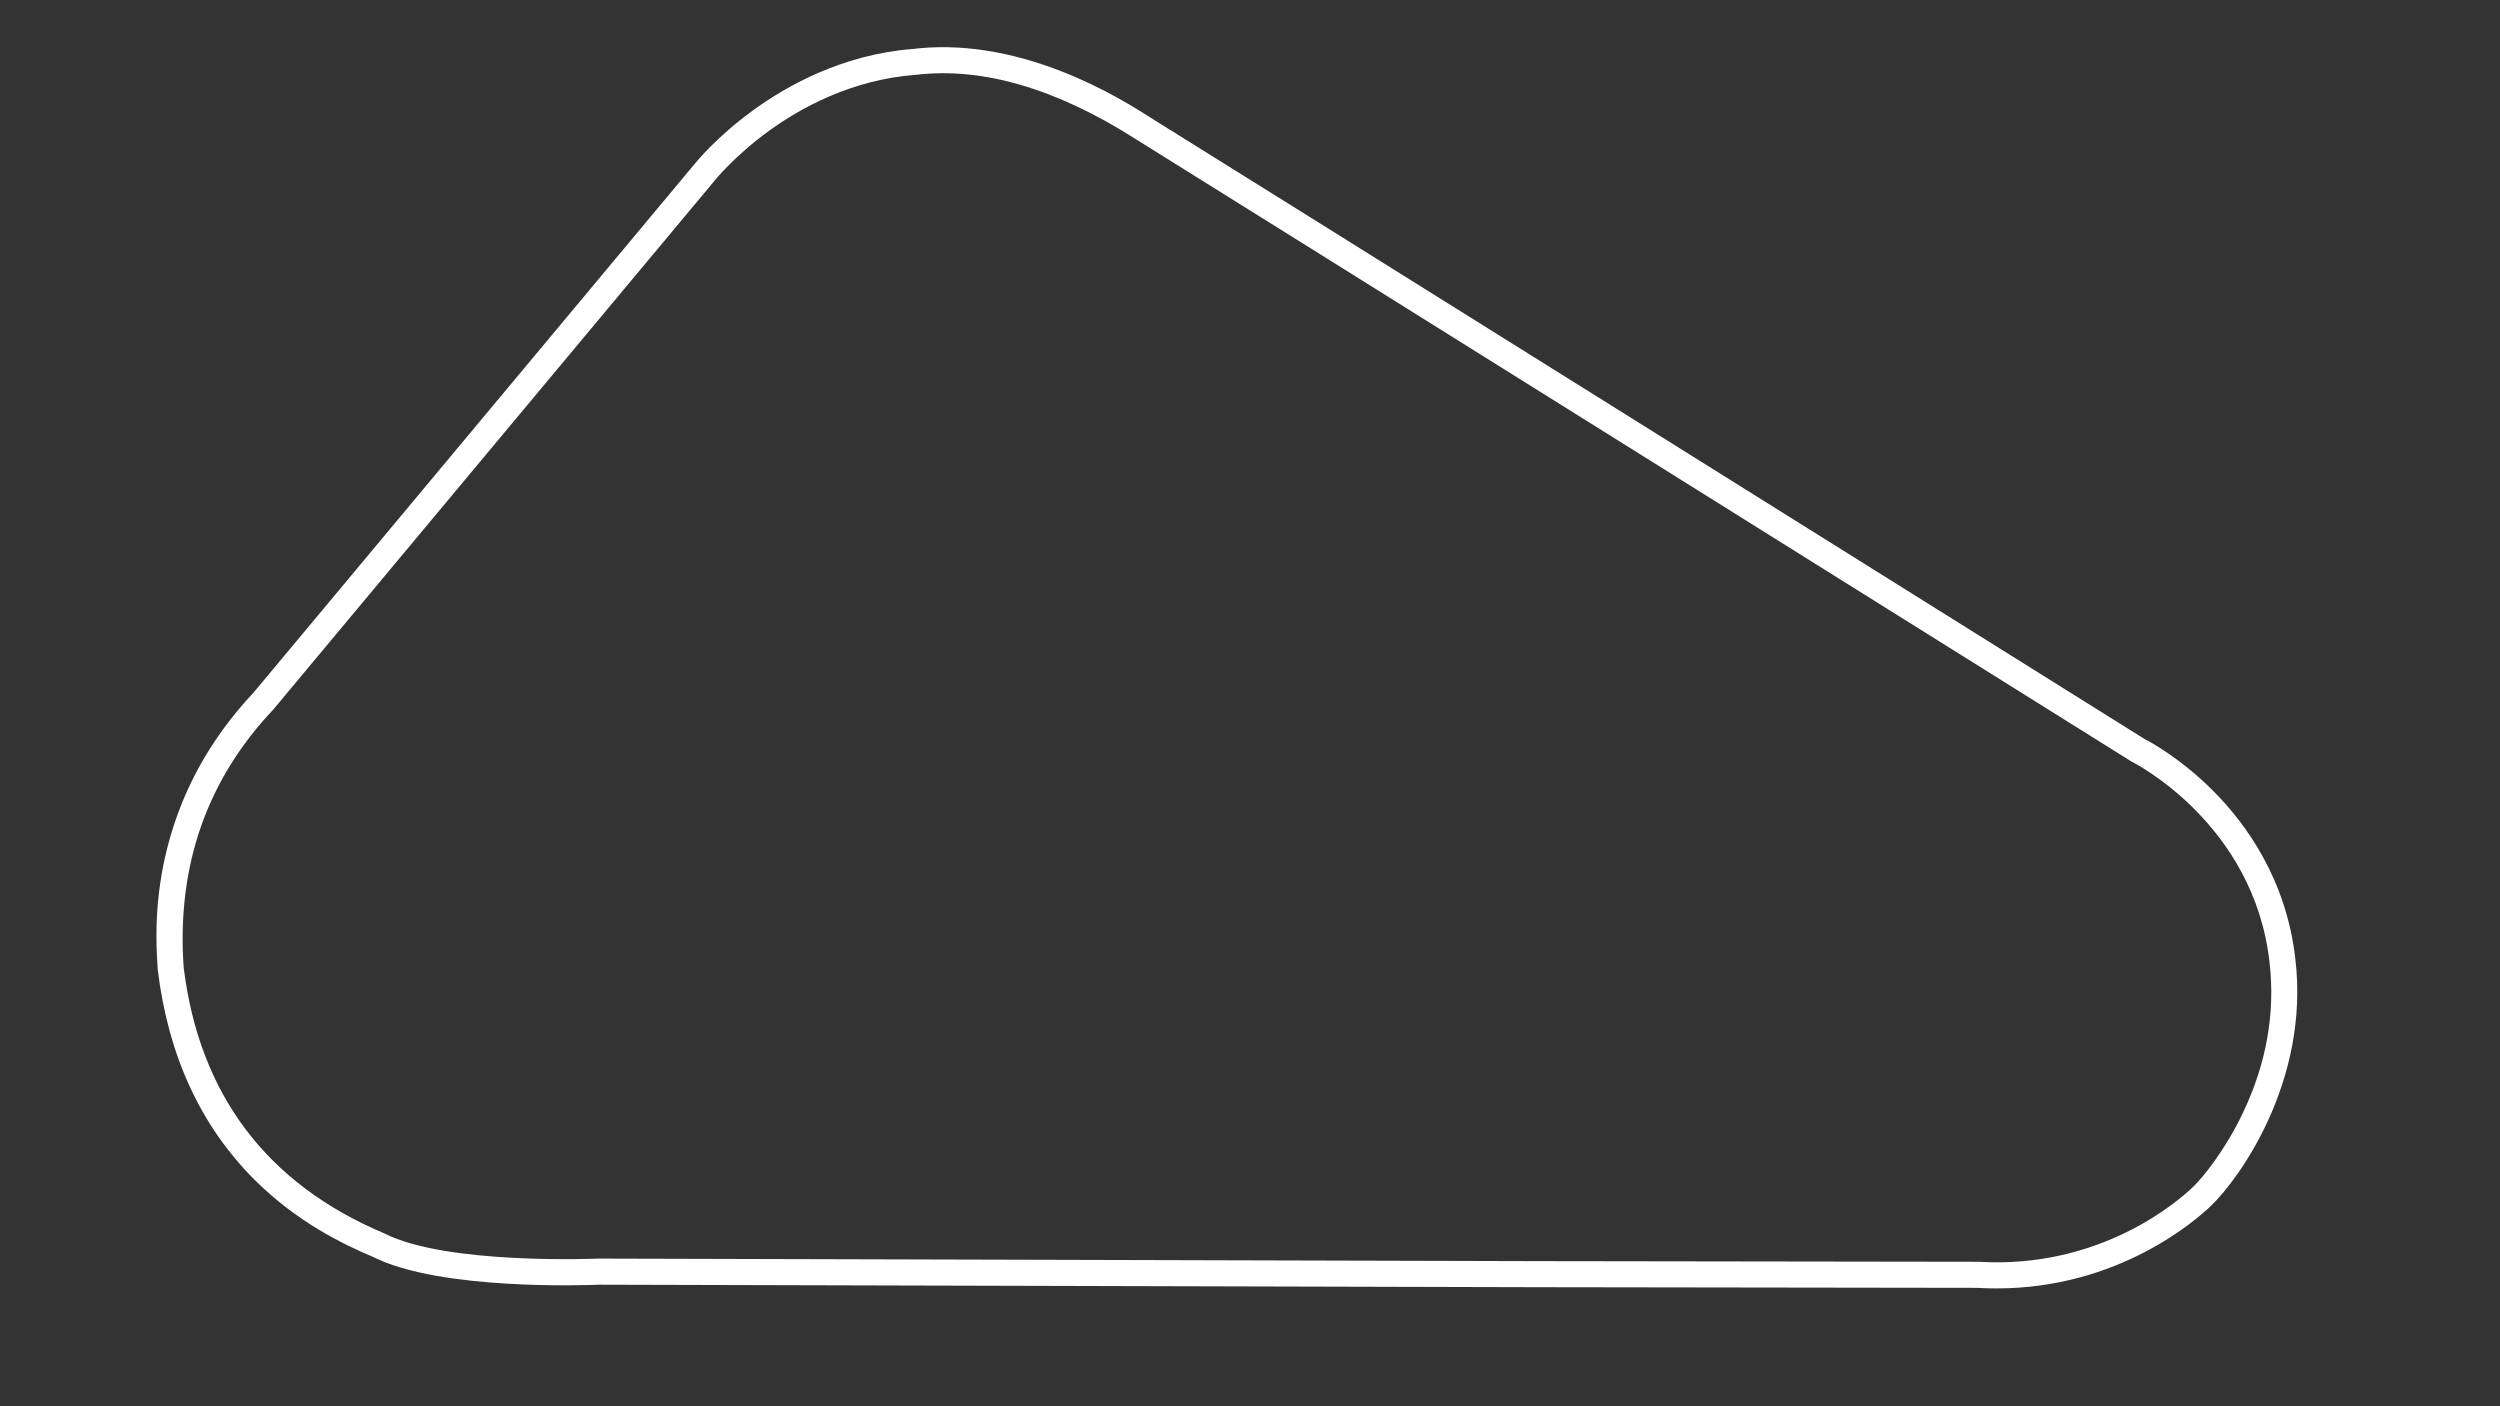 <svg id="Oval_-_Config" data-name="Oval - Config" xmlns="http://www.w3.org/2000/svg" viewBox="0 0 1920 1080"><rect x="0" y="0" width="1920" height="1080" fill="#333333" stroke="none"/><defs><style>.cls-1{fill:#fff;}</style></defs><title>active</title><path class="cls-1" d="M1762.87,736.83c-6.82-61.39-38-104.19-63-129.29-25.29-25.39-49.08-38.08-52.89-40C1611.21,545.14,898.65,99.44,886.65,92.25c-.87-.52-2.11-1.32-3.69-2.33-10.43-6.64-34.84-22.19-67-34.84-40.52-15.92-79.22-21.8-115-17.47-53.75,4.23-96.36,28-122.66,47.14C550.52,105,534.84,124.18,533.41,126L194.79,531.83c-34.64,36.81-57.56,79.51-68.13,126.91-8.5,38.16-6.55,69.29-5.72,82.58.07,1.11.14,2.1.18,3l.06.65c8,65.7,33,119.92,74.4,161.17,32.35,32.23,67.41,49.24,91.08,59.24,51.6,26,165.73,21.59,173.38,21.26l719.67,1.93c3.12,0,311.19.48,338.6.49,5.13.3,10.15.44,15.09.44,93.95,0,153.52-52.69,165-63.77C1720,904.82,1773.77,830.17,1762.87,736.83ZM1722.6,854.6c-13.88,29.17-31,49.85-38.1,56.72-11,10.64-70.83,63.45-165.28,57.72h-.61c-25.36,0-335.74-.48-338.86-.49L459.86,966.6h-.48c-1.16.06-116.56,4.91-164-19.25l-.65-.3c-90-38-141.76-106.68-153.69-204.21,0-.83-.1-1.76-.17-2.78-4.75-75.87,18.34-141.39,68.65-194.74l.21-.22L548.84,138.7l.15-.19c.15-.19,15.08-18.77,41.55-38,24.14-17.52,63.2-39.2,112.13-43l.44,0c51.06-6.24,107.95,10.35,169.1,49.3,1.78,1.14,3.17,2,4.15,2.61,11.89,7.13,752.92,470.63,760.4,475.31l.43.27.46.22c.93.46,93.5,47.23,105.35,153.89C1747.52,777.81,1740.66,816.67,1722.6,854.6Z"/></svg>